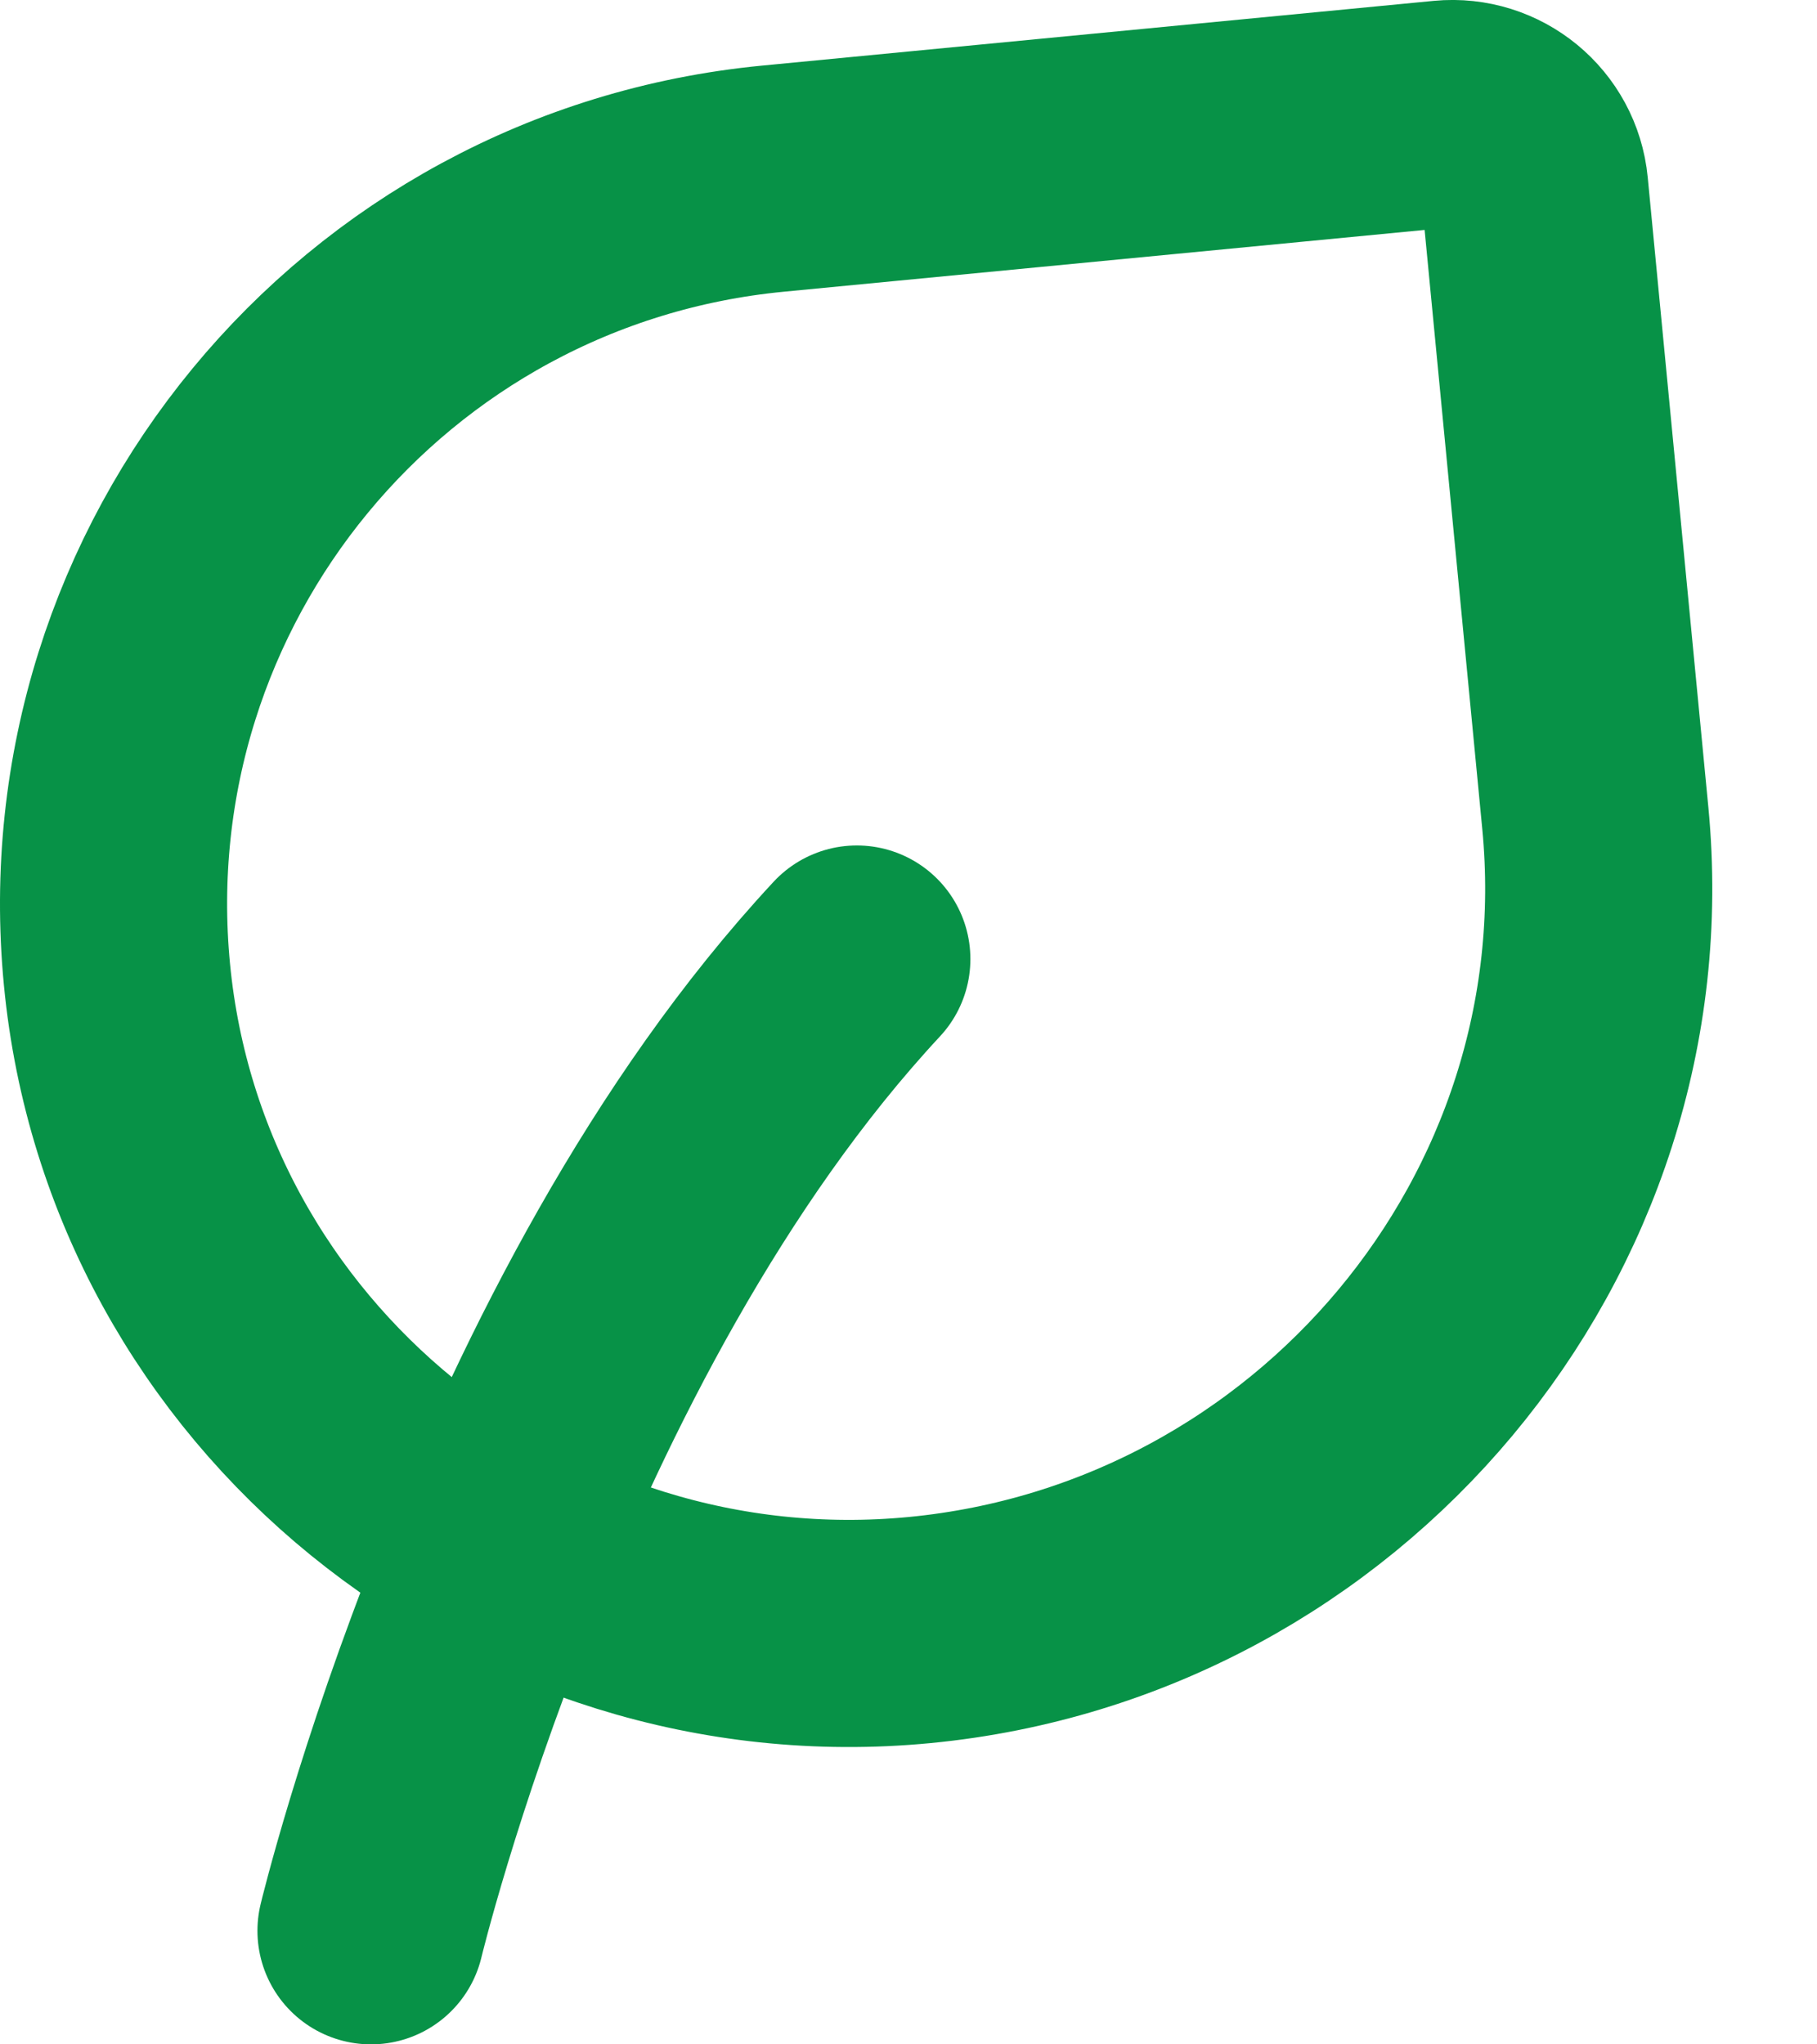<svg width="16" height="18" viewBox="0 0 16 18" fill="none" xmlns="http://www.w3.org/2000/svg">
<path d="M3.267 17C3.267 17 4.55 11.665 7.545 8.444" stroke="#079247" stroke-width="2" stroke-linecap="round" stroke-linejoin="round"/>
<path d="M13.514 1.657L14.048 7.204C14.394 10.802 11.697 14.005 8.099 14.352C4.568 14.692 1.37 12.111 1.03 8.581C0.69 5.05 3.276 1.913 6.807 1.573L12.72 1.003C13.12 0.965 13.476 1.258 13.514 1.657Z" stroke="#079247" stroke-width="2" stroke-linecap="round" stroke-linejoin="round"/>
</svg>
